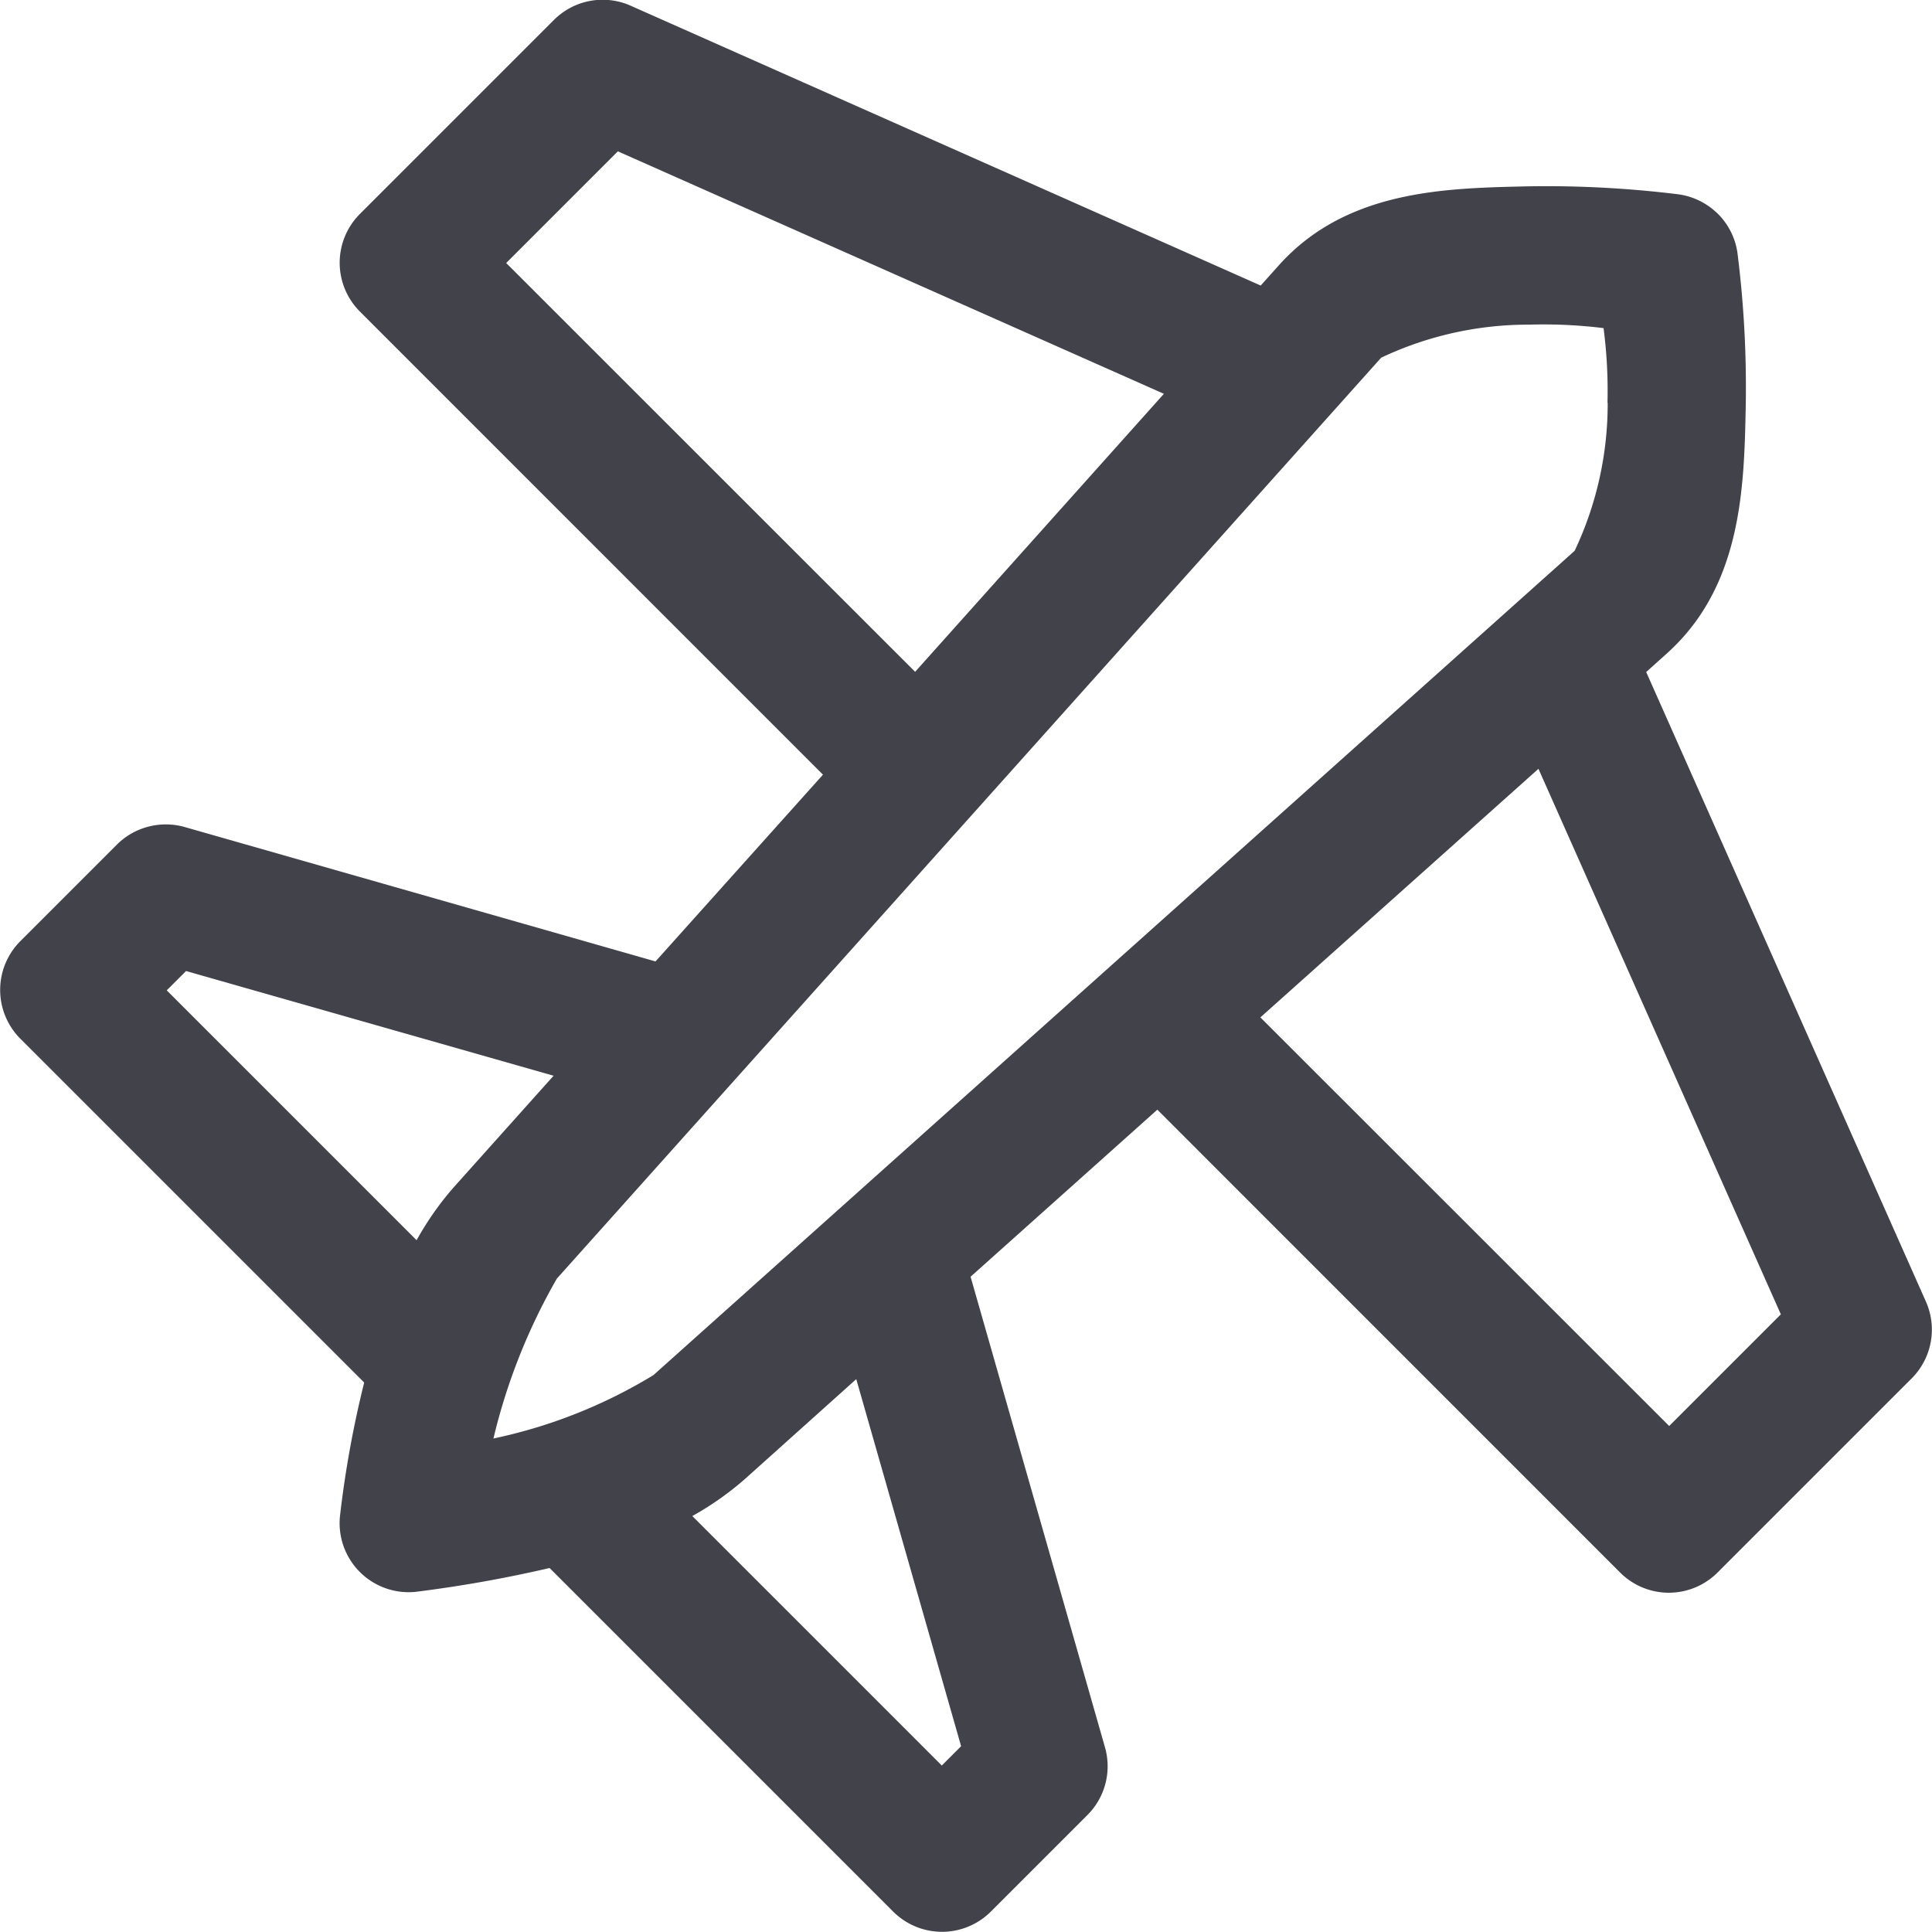 <svg xmlns="http://www.w3.org/2000/svg" width="30" height="30" viewBox="0 0 30 30">
  <path id="plane_faqs" d="M27.2-757.487a1.079,1.079,0,0,0-.611-.3,16.749,16.749,0,0,0-2.36-.123c-1.269.029-2.8.058-3.847,1.231l-.277.309-9.789-4.348a1.07,1.07,0,0,0-1.185.223l-3.016,3.016a1.071,1.071,0,0,0,0,1.51l7.193,7.194-2.6,2.9L3.4-747.961a1.077,1.077,0,0,0-1.052.268l-1.5,1.5a1.072,1.072,0,0,0,0,1.521l5.336,5.336a16.263,16.263,0,0,0-.376,2.075,1.072,1.072,0,0,0,1.175,1.175,20.217,20.217,0,0,0,2.08-.37l5.336,5.336a1.073,1.073,0,0,0,1.515,0l1.5-1.5a1.07,1.07,0,0,0,.275-1.045L15.6-740.979l2.9-2.594,7.185,7.186a1.069,1.069,0,0,0,1.515,0l3.016-3.016a1.071,1.071,0,0,0,.218-1.191l-4.343-9.775.315-.283c1.176-1.052,1.206-2.589,1.231-3.86a16.644,16.644,0,0,0-.129-2.366,1.068,1.068,0,0,0-.312-.614Zm-1.707,2.936a5.331,5.331,0,0,1-.513,2.3l-14.305,12.8a7.9,7.9,0,0,1-2.484.984,9.3,9.3,0,0,1,.985-2.483l12.8-14.3a5.345,5.345,0,0,1,2.3-.513,7.6,7.6,0,0,1,1.153.054,7.528,7.528,0,0,1,.061,1.159Zm-6.891-.138-3.863,4.317L8.389-756.72l1.734-1.734Zm5.816,5.823,3.764,8.471-1.734,1.734L20.1-745.006ZM9.125-744.1l-1.546,1.727a4.706,4.706,0,0,0-.581.827l-3.88-3.88.3-.3Zm4.7,4.711,1.628,5.7-.3.3-3.874-3.874a4.726,4.726,0,0,0,.826-.583Z" transform="translate(-0.529 760.804)" fill="#41424a"/>
</svg>
